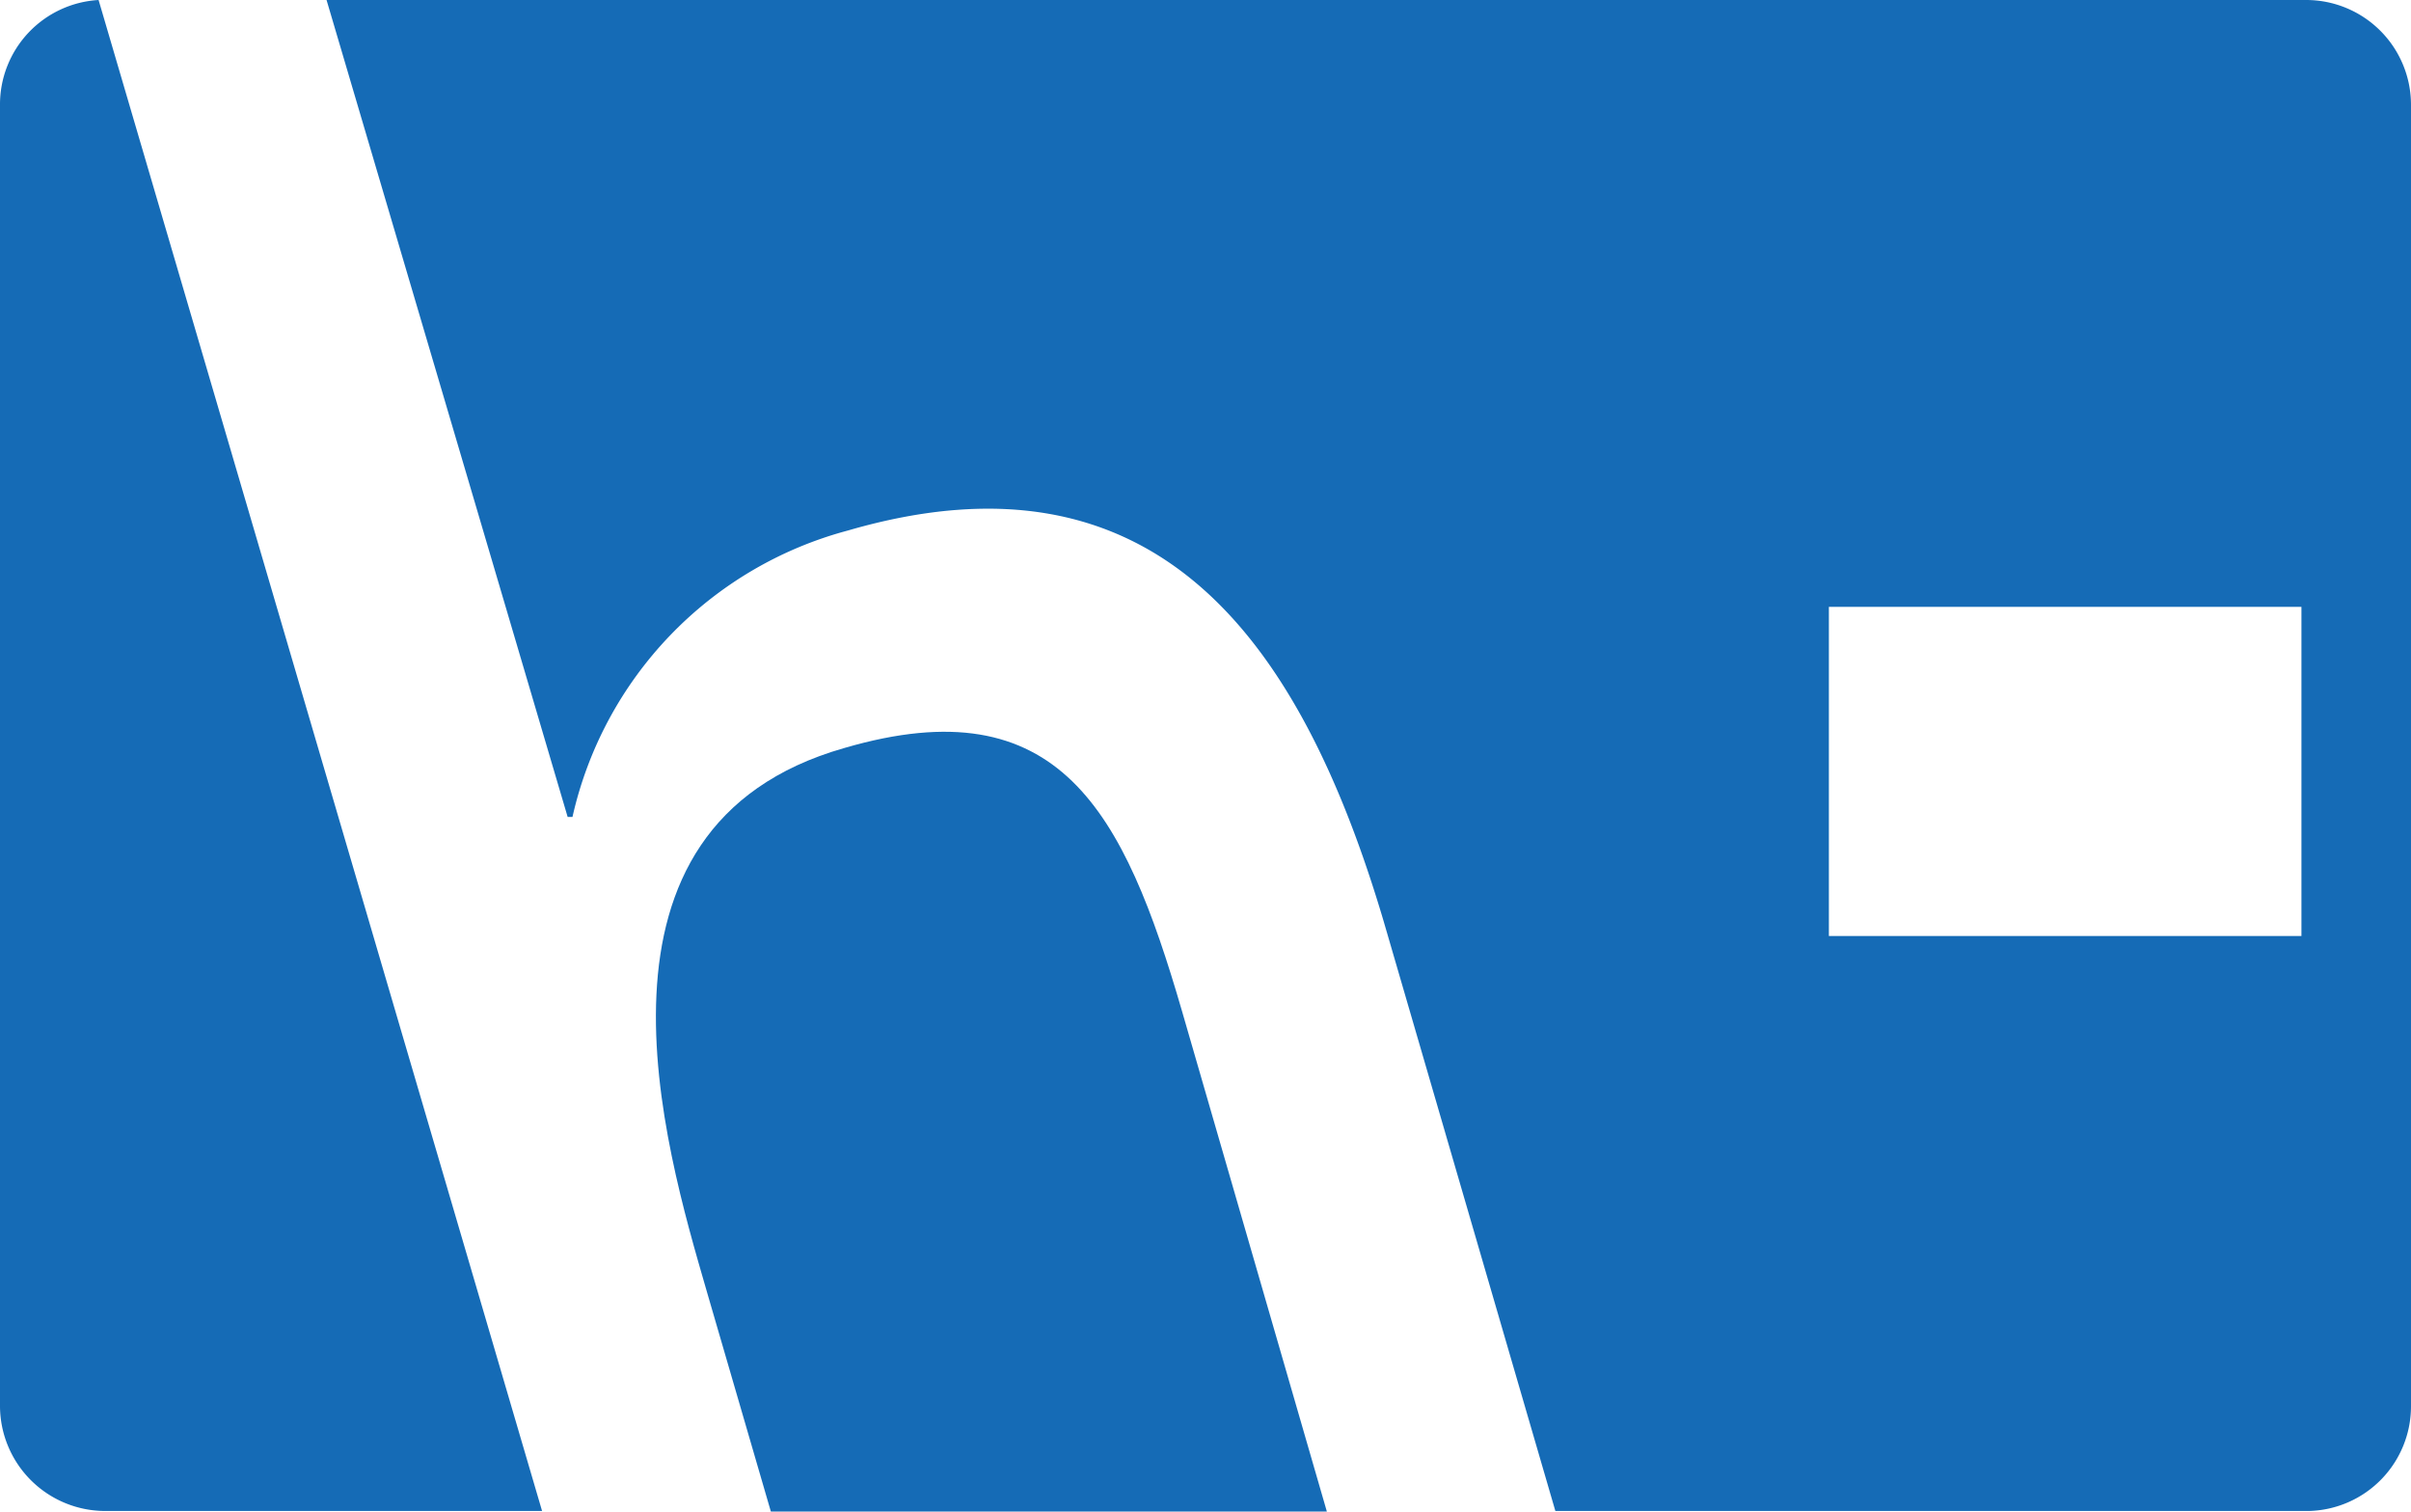 <svg xmlns="http://www.w3.org/2000/svg" width="18" height="11.286" viewBox="0 0 18 11.286">
    <path data-name="Trazado 33" d="M42.049 45.469c-2.057.586-1.342 2.97-1.028 4.055l.479 1.646h4.151l-1.081-3.735c-.433-1.492-.916-2.435-2.521-1.966z" transform="translate(-35.745 -39.884)" style="fill:#156bb6"/>
    <path data-name="Trazado 34" d="M0 .782V10.5a.786.786 0 0 0 .782.782h3.265L.736 0A.781.781 0 0 0 0 .782z" style="fill:#156bb6"/>
    <path data-name="Trazado 35" d="M35.01 0H20.23l1.8 6.1h.036a2.864 2.864 0 0 1 2.057-2.139c2.3-.669 3.374.807 4 2.921l1.281 4.4h5.626a.782.782 0 0 0 .762-.782V.782A.783.783 0 0 0 35.01 0zm-.036 6.989h-3.528V4.531h3.528z" transform="translate(-17.792)" style="fill:#156bb6"/>
</svg>
